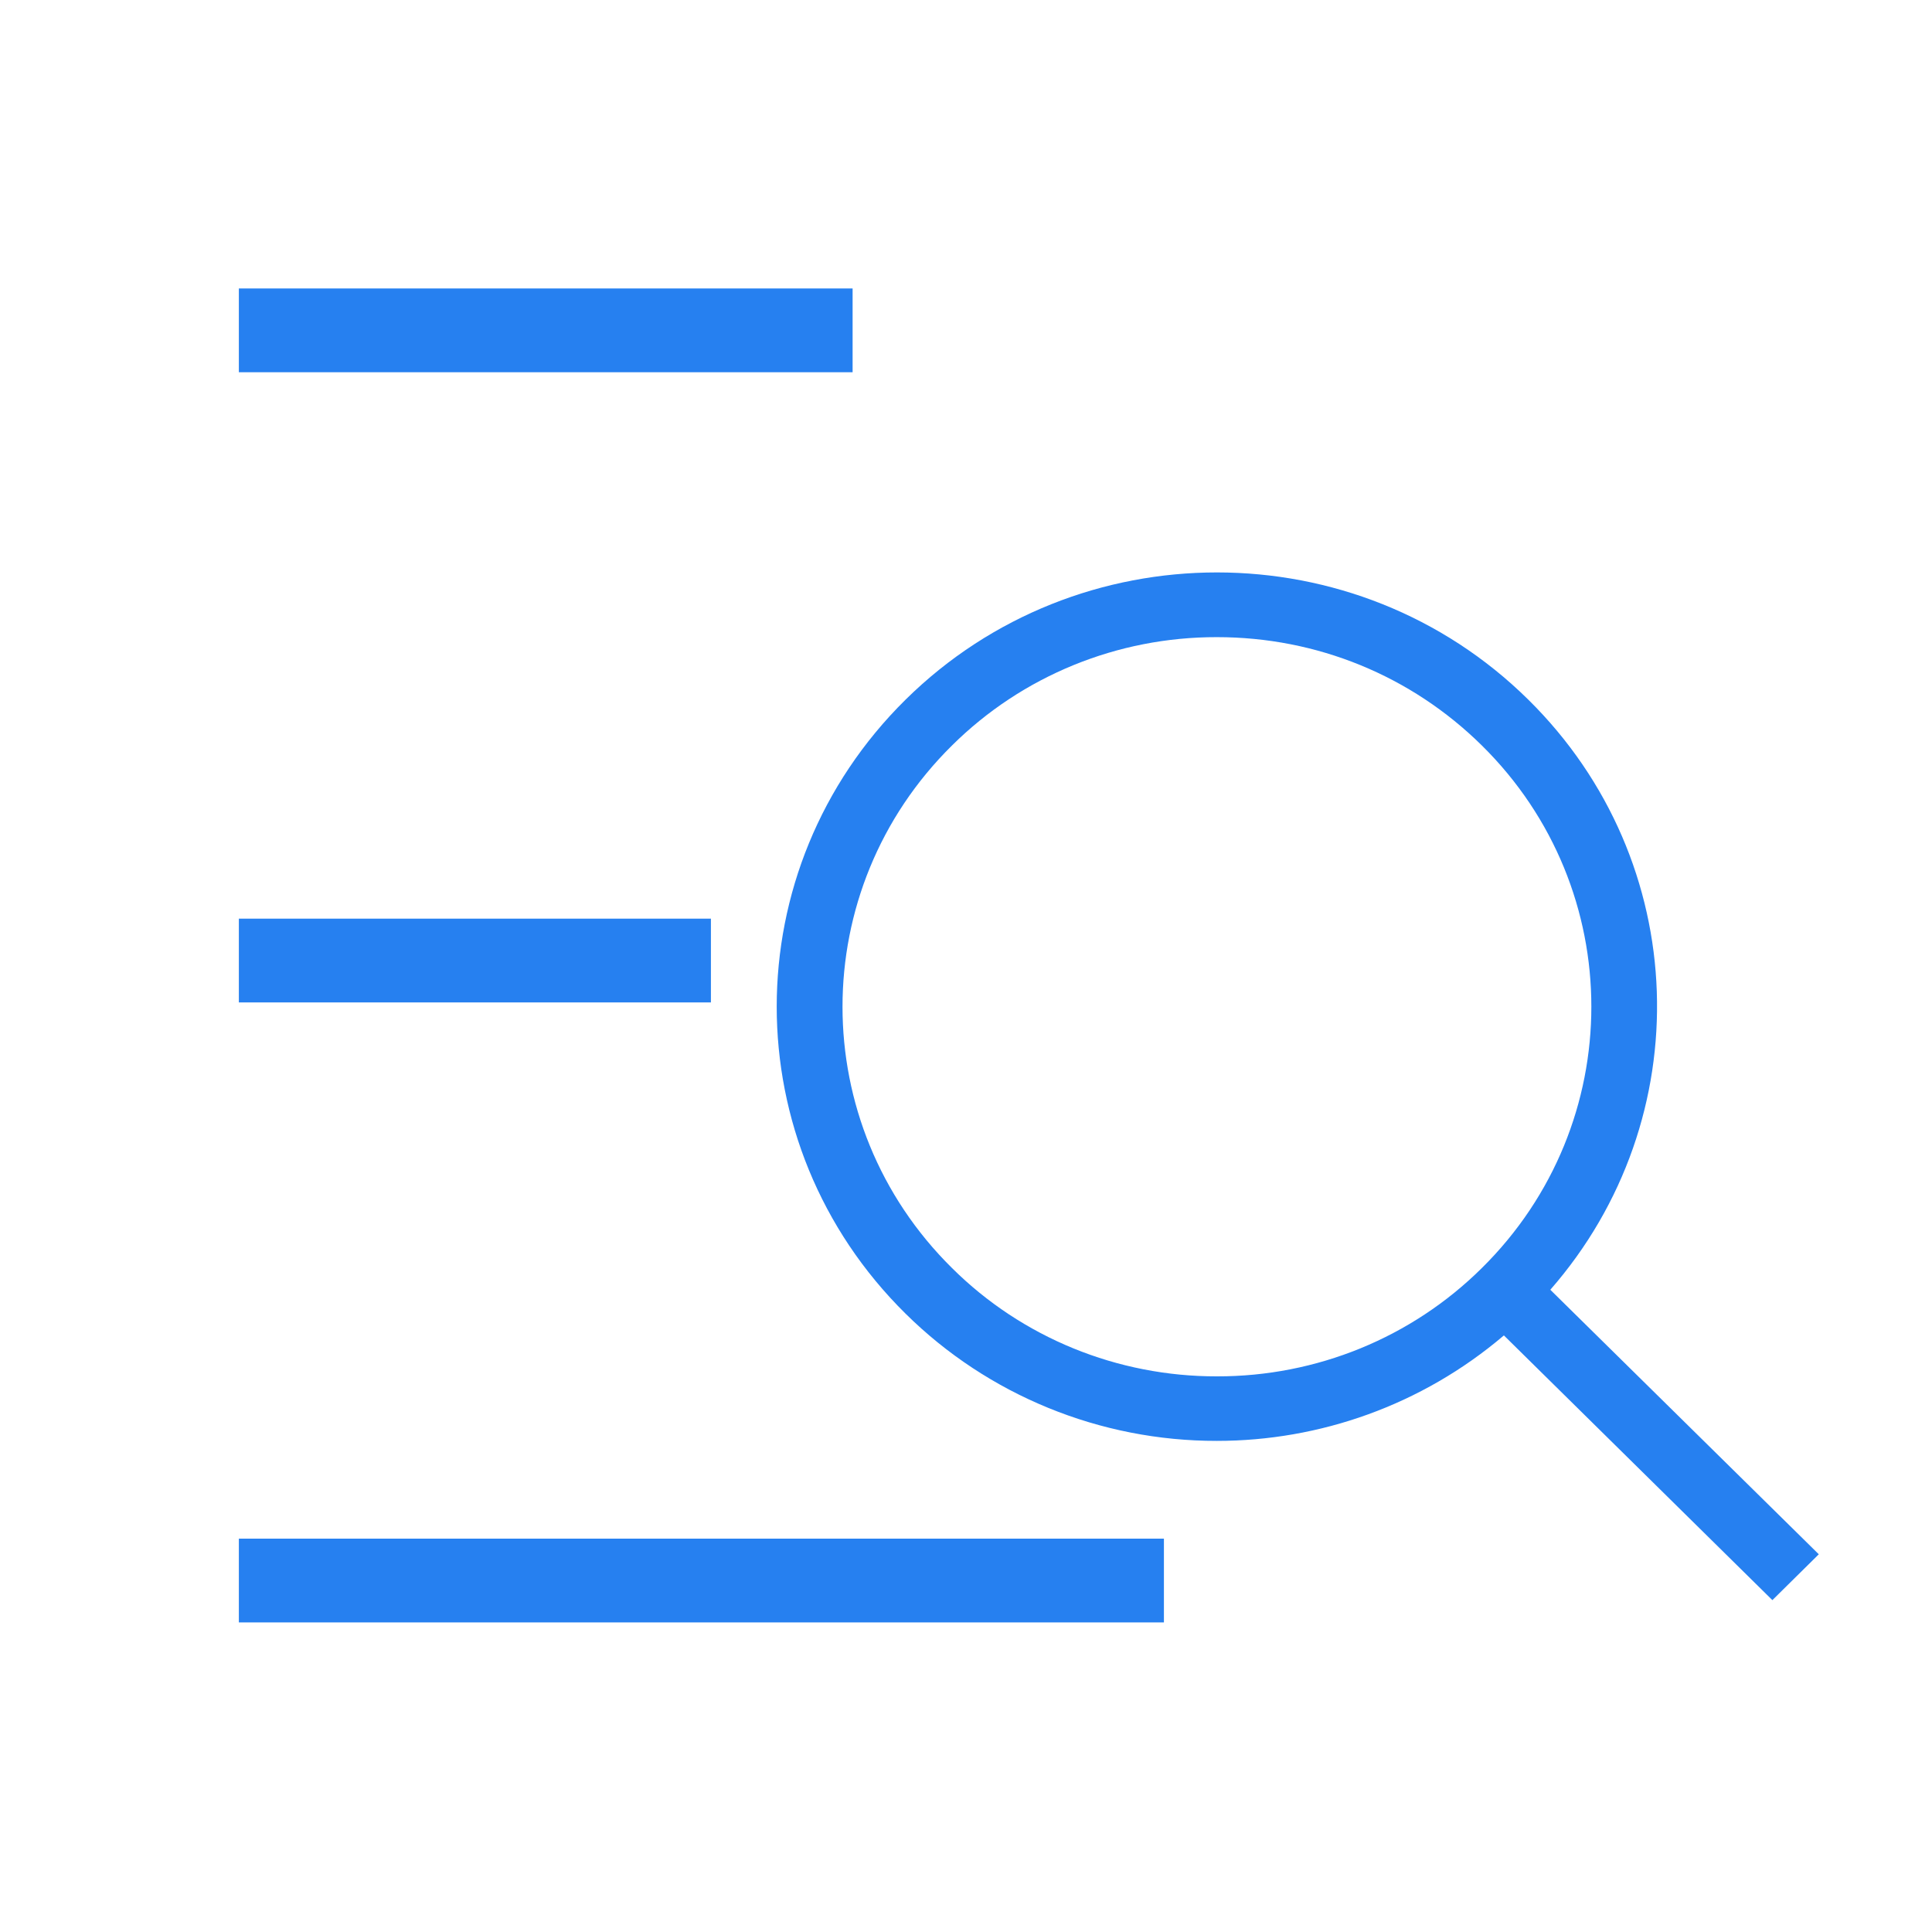 <?xml version="1.0" standalone="no"?><!DOCTYPE svg PUBLIC "-//W3C//DTD SVG 1.1//EN" "http://www.w3.org/Graphics/SVG/1.1/DTD/svg11.dtd"><svg t="1716457678266" class="icon" viewBox="0 0 1024 1024" version="1.1" xmlns="http://www.w3.org/2000/svg" p-id="23764" xmlns:xlink="http://www.w3.org/1999/xlink" width="200" height="200"><path d="M821.7 683.6c79.1-90.4 75.3-227-11.7-312.8-45.6-45-105.3-67.4-165-67.4s-119.5 22.5-165 67.4c-91.1 89.9-91.1 235.6 0 325.5 43.7 43.2 103.1 67.5 165 67.4 54.3 0 108.5-18.8 152.1-55.9l142.3 140.3 24.6-24.3-142.3-140.2z m-36.3-11.5c-37.2 36.9-87.7 57.5-140.4 57.4-52.7 0.1-103.3-20.5-140.4-57.4-77.4-76.4-77.4-200.6 0-277 37.2-36.9 87.7-57.5 140.4-57.4 53 0 102.9 20.4 140.4 57.4 77.4 76.3 77.4 200.6 0 277z" fill="#2680F0" p-id="23765"></path><path d="M451.9 152.9H126.6v44.4h325.3v-44.4zM126.6 815.5v44.4h490.3v-44.4H126.6z m250.2-328.6H126.6v44.4h250.2v-44.4z" fill="#2680F0" p-id="23766"></path></svg>